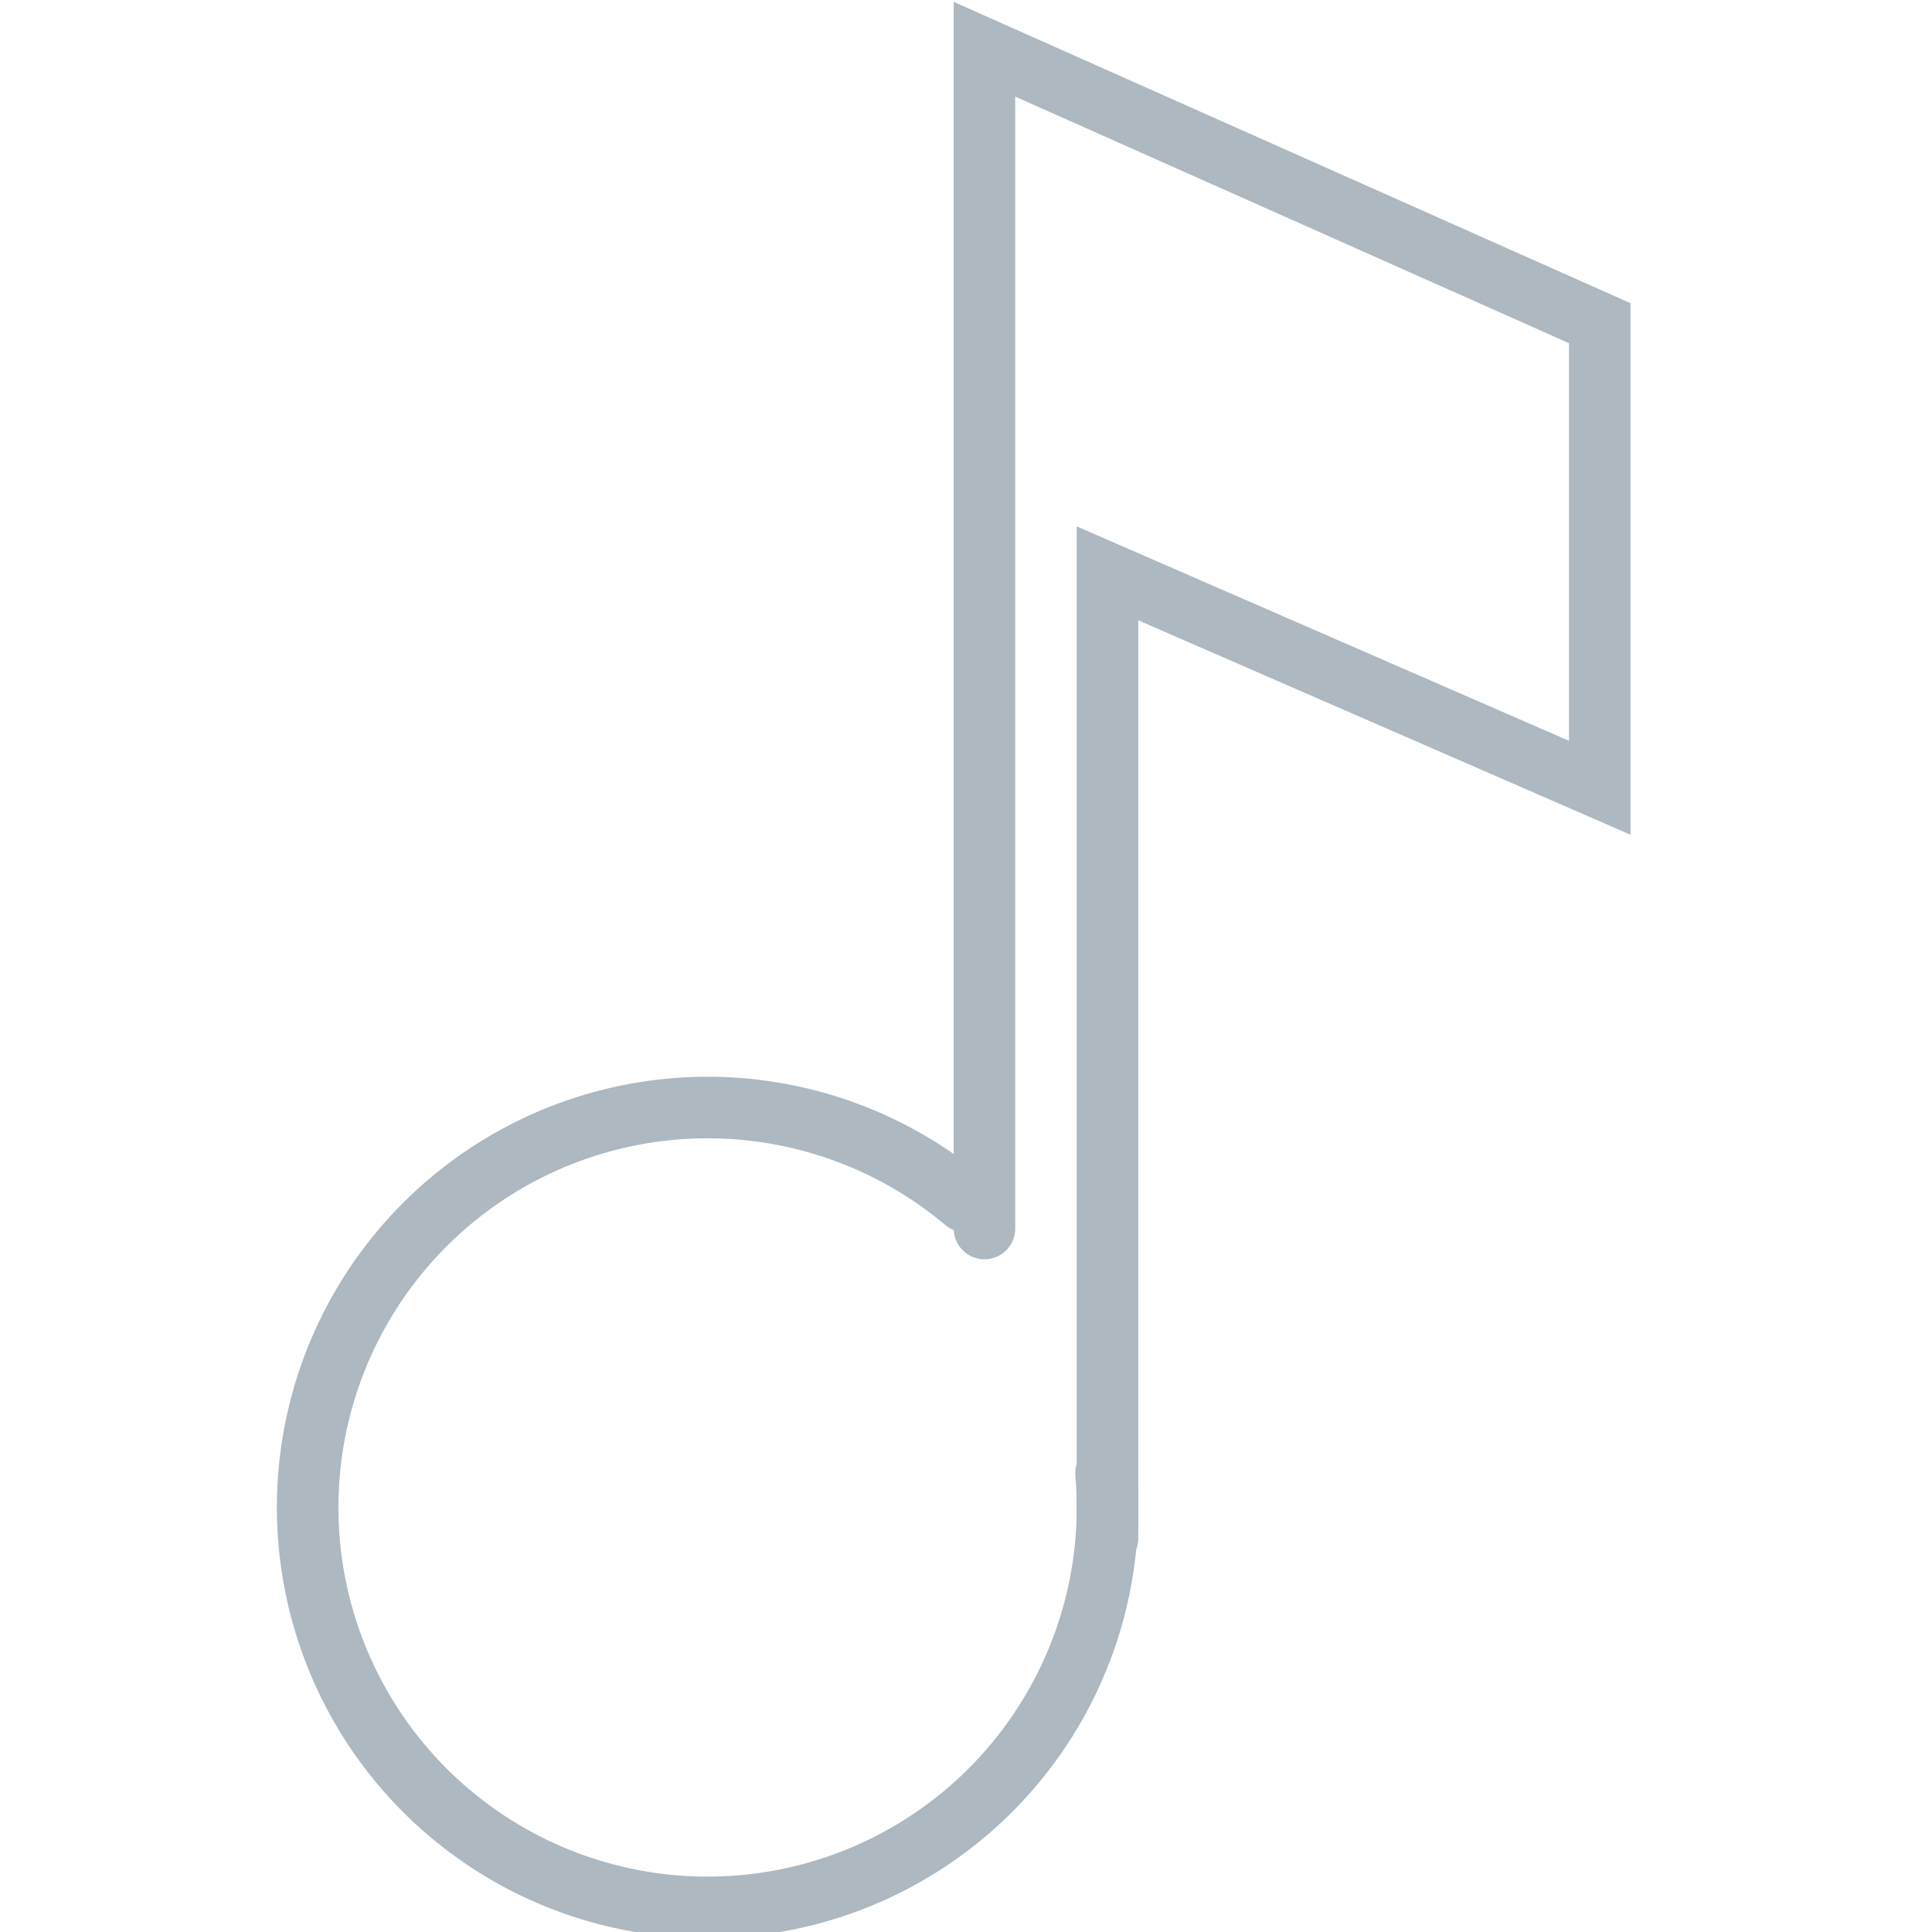 <svg width="157" height="157" viewBox="0 0 157 157" fill="none" xmlns="http://www.w3.org/2000/svg">
<g clip-path="url(#clip0_1626:6601)">
<path d="M89.88 119.715C90.525 127.207 88.552 134.69 84.297 140.889C80.043 147.089 73.77 151.622 66.548 153.715C59.327 155.808 51.602 155.333 44.692 152.37C37.781 149.407 32.112 144.139 28.65 137.464C25.188 130.79 24.147 123.121 25.705 115.765C27.264 108.409 31.324 101.821 37.195 97.124C43.066 92.426 50.384 89.909 57.903 90.002C65.421 90.096 72.675 92.793 78.427 97.634" stroke="#ADB8C1" stroke-width="5" stroke-miterlimit="10" stroke-linecap="round"/>
<path d="M80 99.832V4L130 26.264V64.016L90 46.592V125" stroke="#ADB8C1" stroke-width="5" stroke-miterlimit="10" stroke-linecap="round"/>
</g>
<defs>
<clipPath id="clip0_1626:6601">
<rect width="157" height="157" fill="white"/>
</clipPath>
</defs>
</svg>
